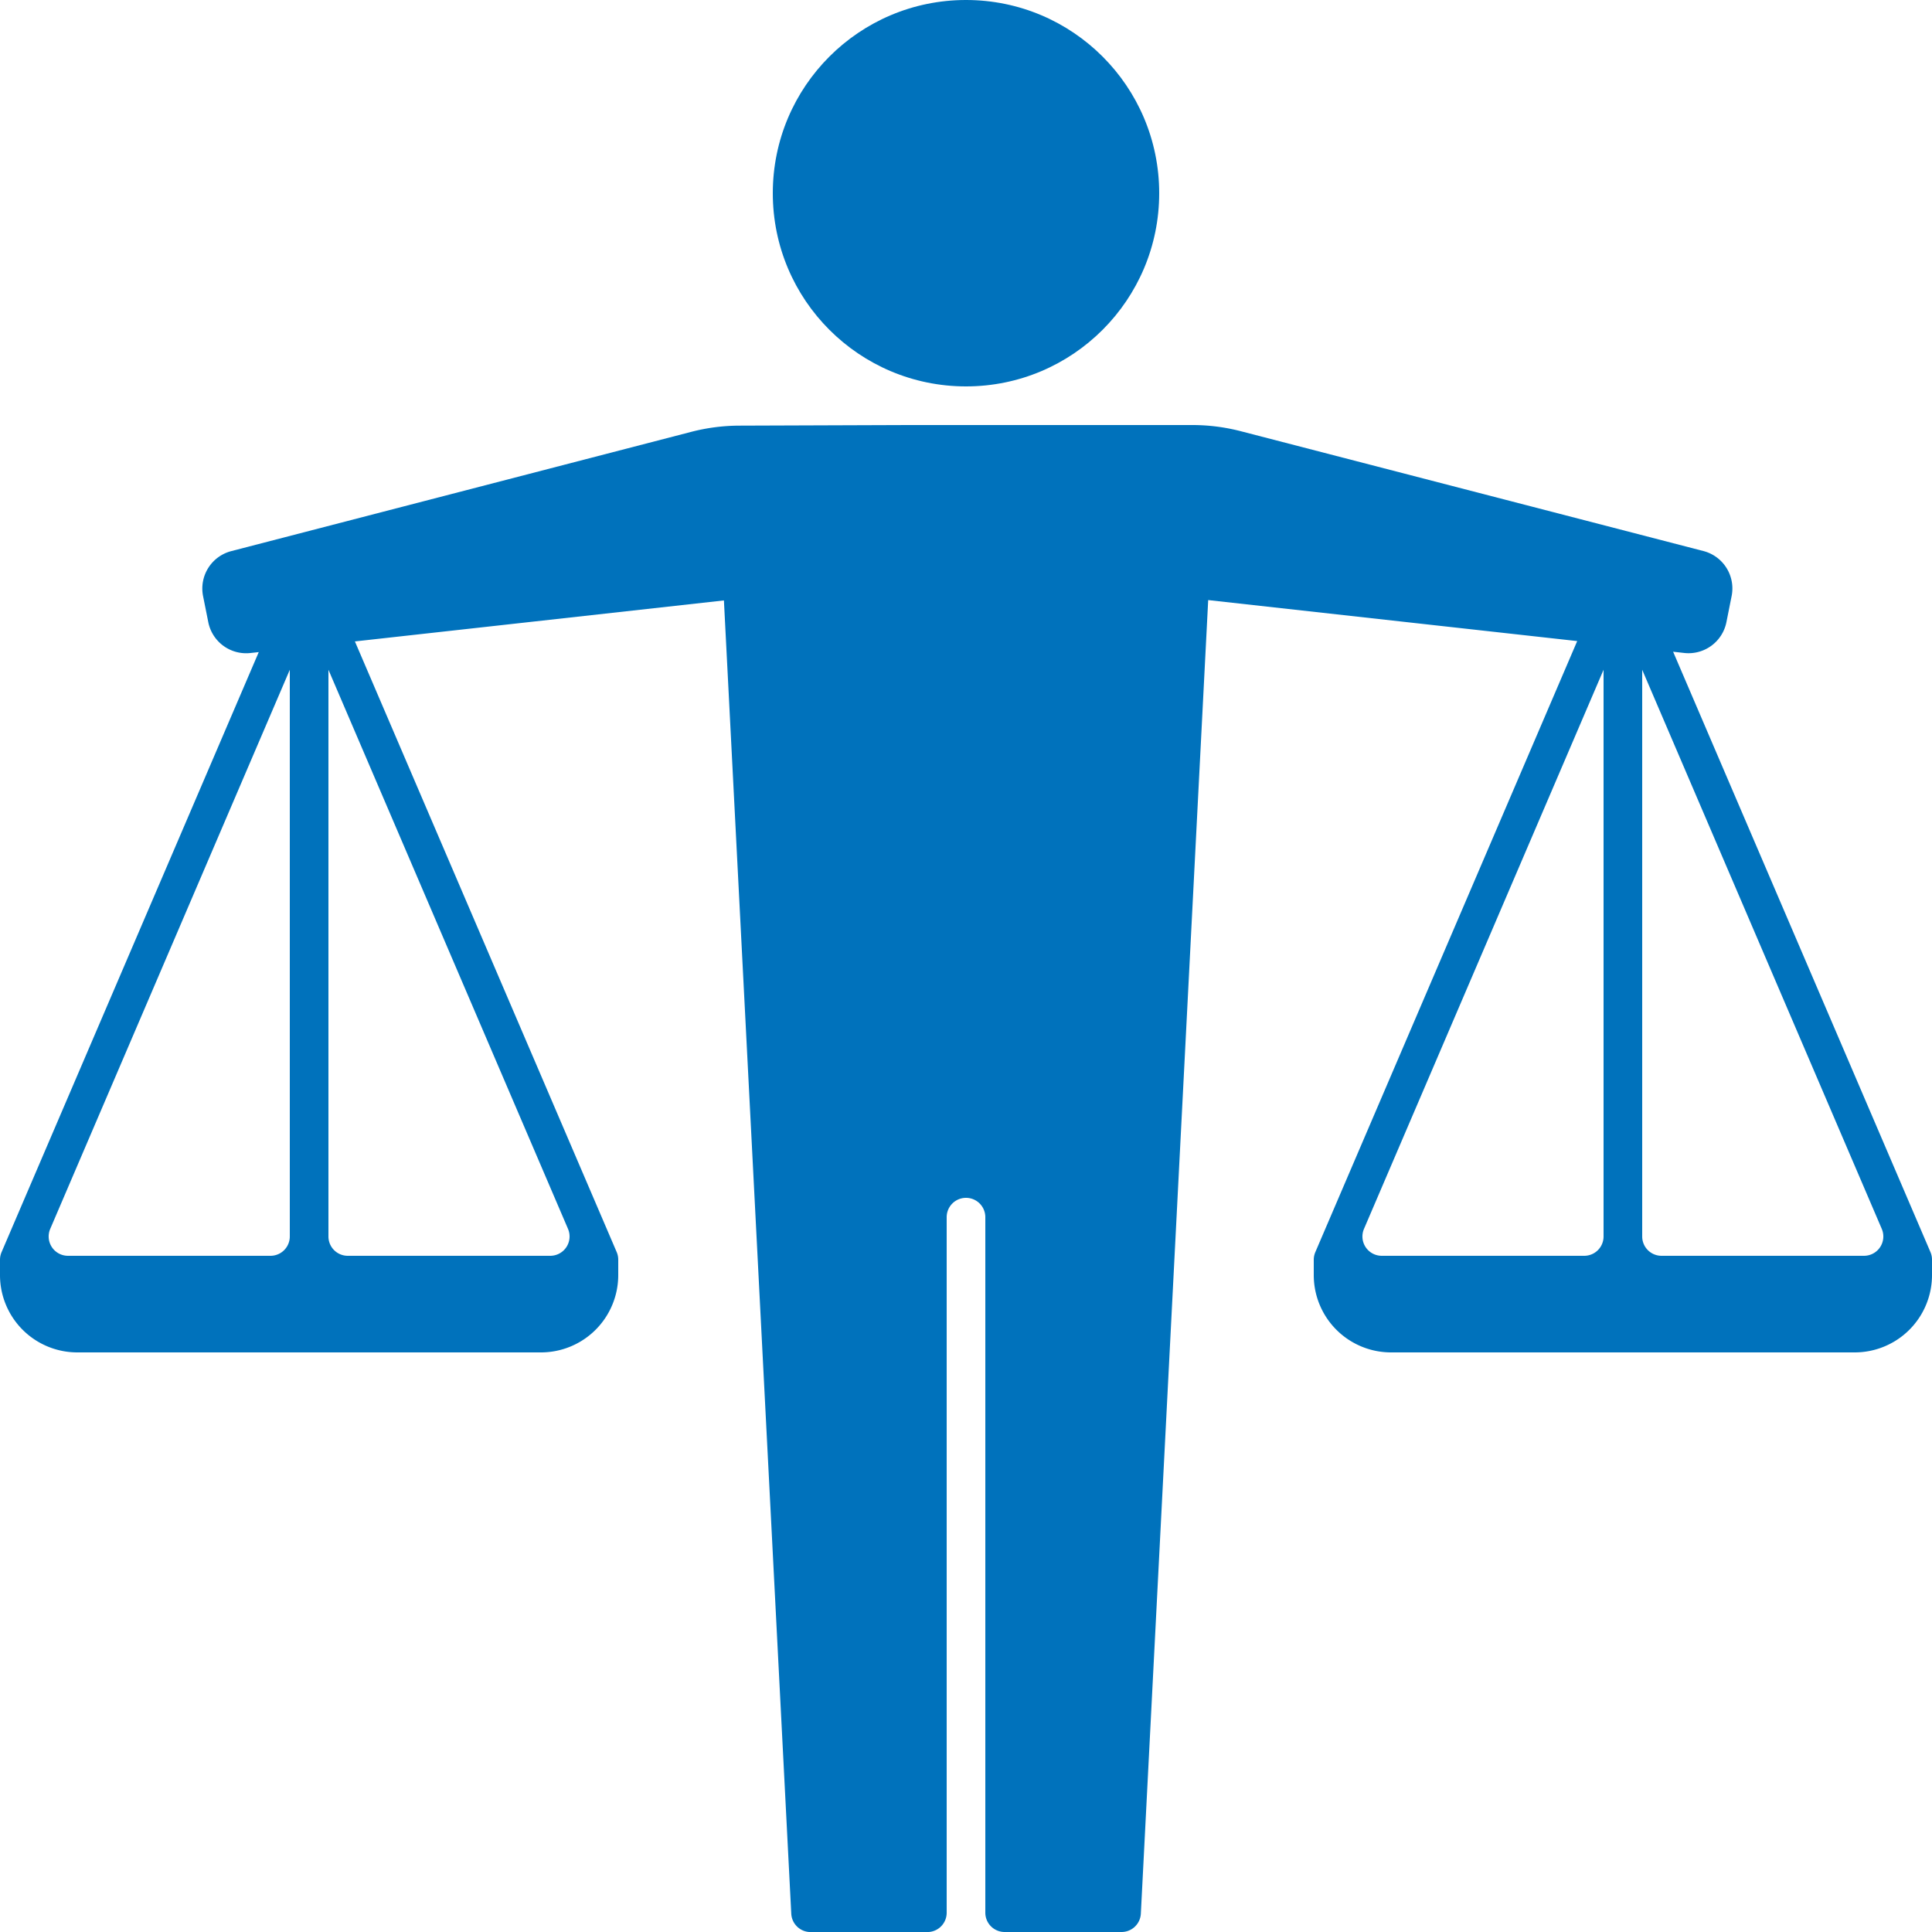 <svg xmlns="http://www.w3.org/2000/svg" width="100" height="100.004" viewBox="0 0 100 100.004"><rect width="100" height="100" fill="#0072bc" opacity="0"/><circle cx="10" cy="10" r="10" transform="translate(40)" fill="#0072bc"/><path d="M86.6,33.733l.578.065a2,2,0,0,0,2.182-1.6l.269-1.348a2,2,0,0,0-1.459-2.328l-23.936-6.2A10.013,10.013,0,0,0,61.725,22H47l-8.741.031a10.023,10.023,0,0,0-2.474.32L11.97,28.526a2,2,0,0,0-1.459,2.328L10.78,32.2a2,2,0,0,0,2.182,1.6l.431-.047L.081,64.811A1.01,1.01,0,0,0,0,65.205V66a4,4,0,0,0,4,4H28a4,4,0,0,0,4-4v-.8a.993.993,0,0,0-.081-.394L18.37,33.2l19.1-2.122,3.486,67.976a1,1,0,0,0,1,.949H48a1,1,0,0,0,1-1V63a1,1,0,0,1,1-1h0a1,1,0,0,1,1,1V99a1,1,0,0,0,1,1h6.05a1,1,0,0,0,1-.949L62.536,31.06l19.1,2.122L68.081,64.811A1.01,1.01,0,0,0,68,65.2V66a4,4,0,0,0,4,4H96a4,4,0,0,0,4-4v-.8a.993.993,0,0,0-.081-.394ZM2.6,63.606,15,34.667V64a1,1,0,0,1-1,1H3.517A1,1,0,0,1,2.6,63.606ZM17,64V34.667L29.4,63.606A1,1,0,0,1,28.484,65H18A1,1,0,0,1,17,64Zm53.6-.394L83,34.667V64a1,1,0,0,1-1,1H71.517a1,1,0,0,1-.917-1.394ZM85,64V34.667L97.4,63.606A1,1,0,0,1,96.484,65H86A1,1,0,0,1,85,64Z" fill="#0072bc"/></svg>